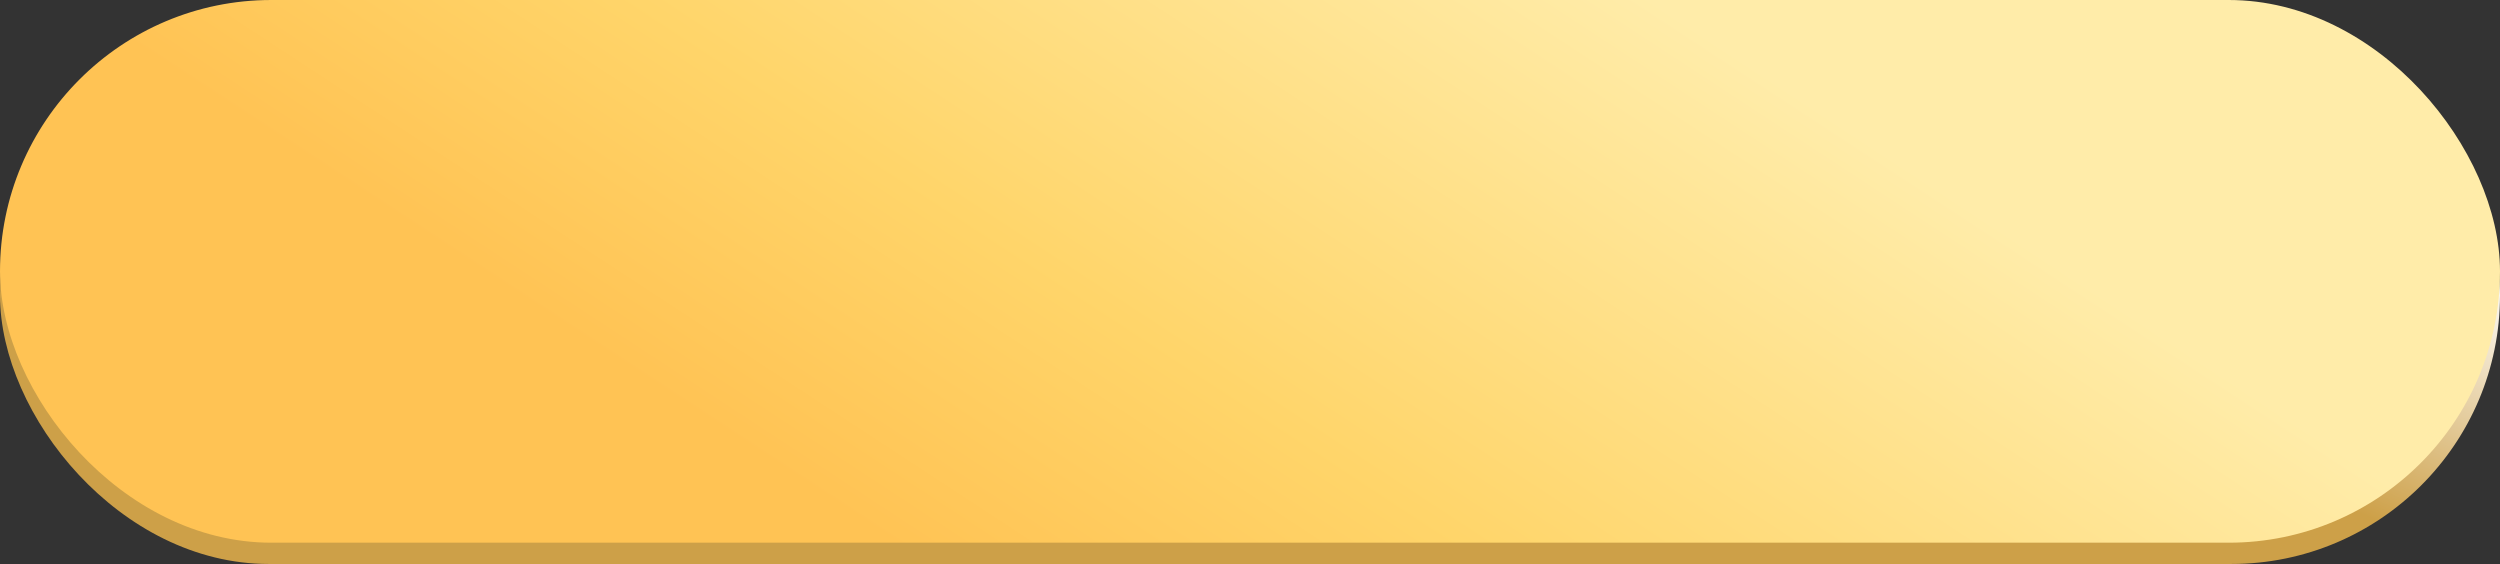 <?xml version="1.0" encoding="UTF-8"?> <svg xmlns="http://www.w3.org/2000/svg" width="297" height="67" viewBox="0 0 297 67" fill="none"><rect x="0" y="0" width="297" height="67" fill="#333333" stroke="none"/><rect y="3.16" width="297" height="63.84" rx="31.92" fill="url(#paint0_linear_4233_907)"></rect><rect width="297" height="64.472" rx="32.236" fill="url(#paint1_linear_4233_907)"></rect><defs><linearGradient id="paint0_linear_4233_907" x1="148.5" y1="3.16" x2="174.686" y2="-55.977" gradientUnits="userSpaceOnUse"><stop offset="0.008" stop-color="#CDA048"></stop><stop offset="0.516" stop-color="white"></stop><stop offset="1" stop-color="#FFF6D6"></stop></linearGradient><linearGradient id="paint1_linear_4233_907" x1="69" y1="47.09" x2="148.539" y2="-74.346" gradientUnits="userSpaceOnUse"><stop offset="0.038" stop-color="#FFC354"></stop><stop offset="0.298" stop-color="#FFD56A"></stop><stop offset="0.752" stop-color="#FFECA9"></stop></linearGradient></defs></svg> 